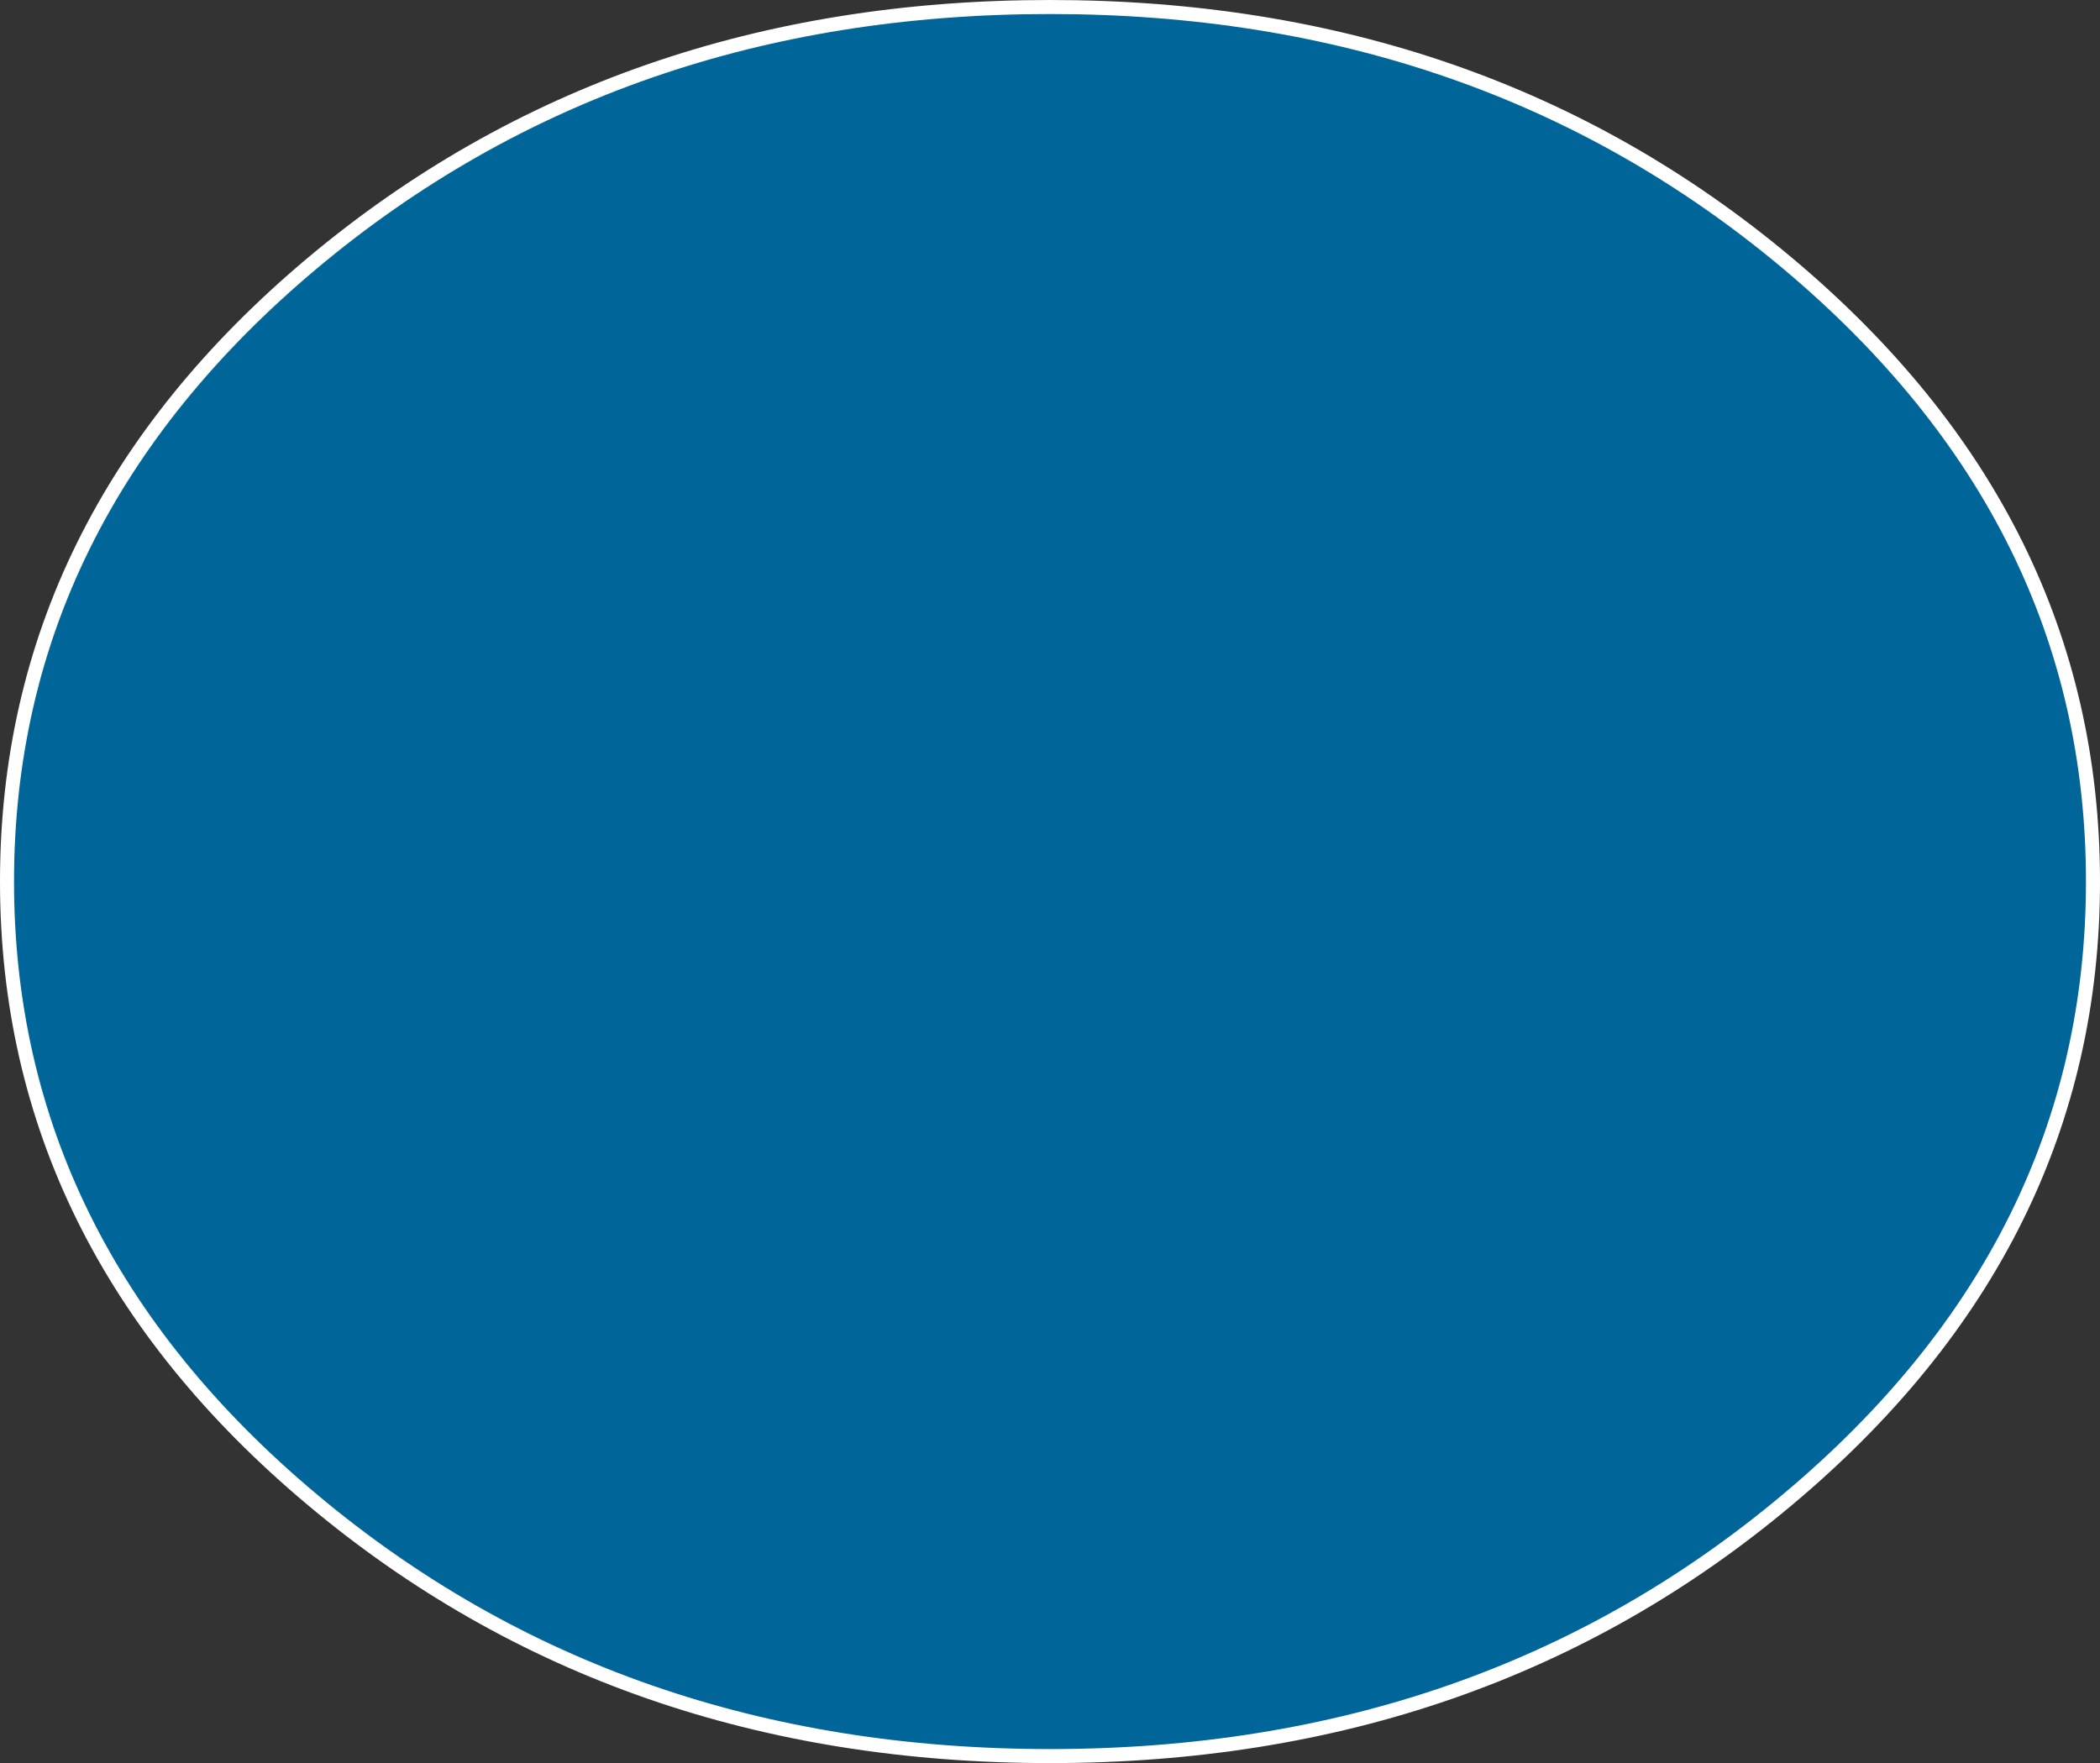<?xml version="1.0" encoding="UTF-8" standalone="no"?>
<svg xmlns:xlink="http://www.w3.org/1999/xlink" height="377.0px" width="449.0px" xmlns="http://www.w3.org/2000/svg">
  <rect width="100%" height="100%" fill="#333333" stroke="none"/>
  <g transform="matrix(1.0, 0.0, 0.0, 1.0, 1.5, 1.5)">
    <path d="M446.0 187.0 Q446.0 264.45 380.65 319.2 315.35 374.0 223.0 374.0 130.65 374.0 65.3 319.2 0.0 264.45 0.0 187.0 0.0 109.55 65.3 54.75 130.65 0.0 223.0 0.0 315.35 0.0 380.65 54.75 446.0 109.55 446.0 187.0" fill="#006699" fill-rule="evenodd" stroke="none"/>
    <path d="M446.0 187.0 Q446.0 264.45 380.65 319.2 315.35 374.0 223.0 374.0 130.65 374.0 65.3 319.2 0.0 264.45 0.0 187.0 0.0 109.55 65.3 54.75 130.65 0.0 223.0 0.0 315.35 0.0 380.65 54.75 446.0 109.55 446.0 187.0 Z" fill="none" stroke="#ffffff" stroke-linecap="round" stroke-linejoin="round" stroke-width="3.0"/>
  </g>
</svg>
